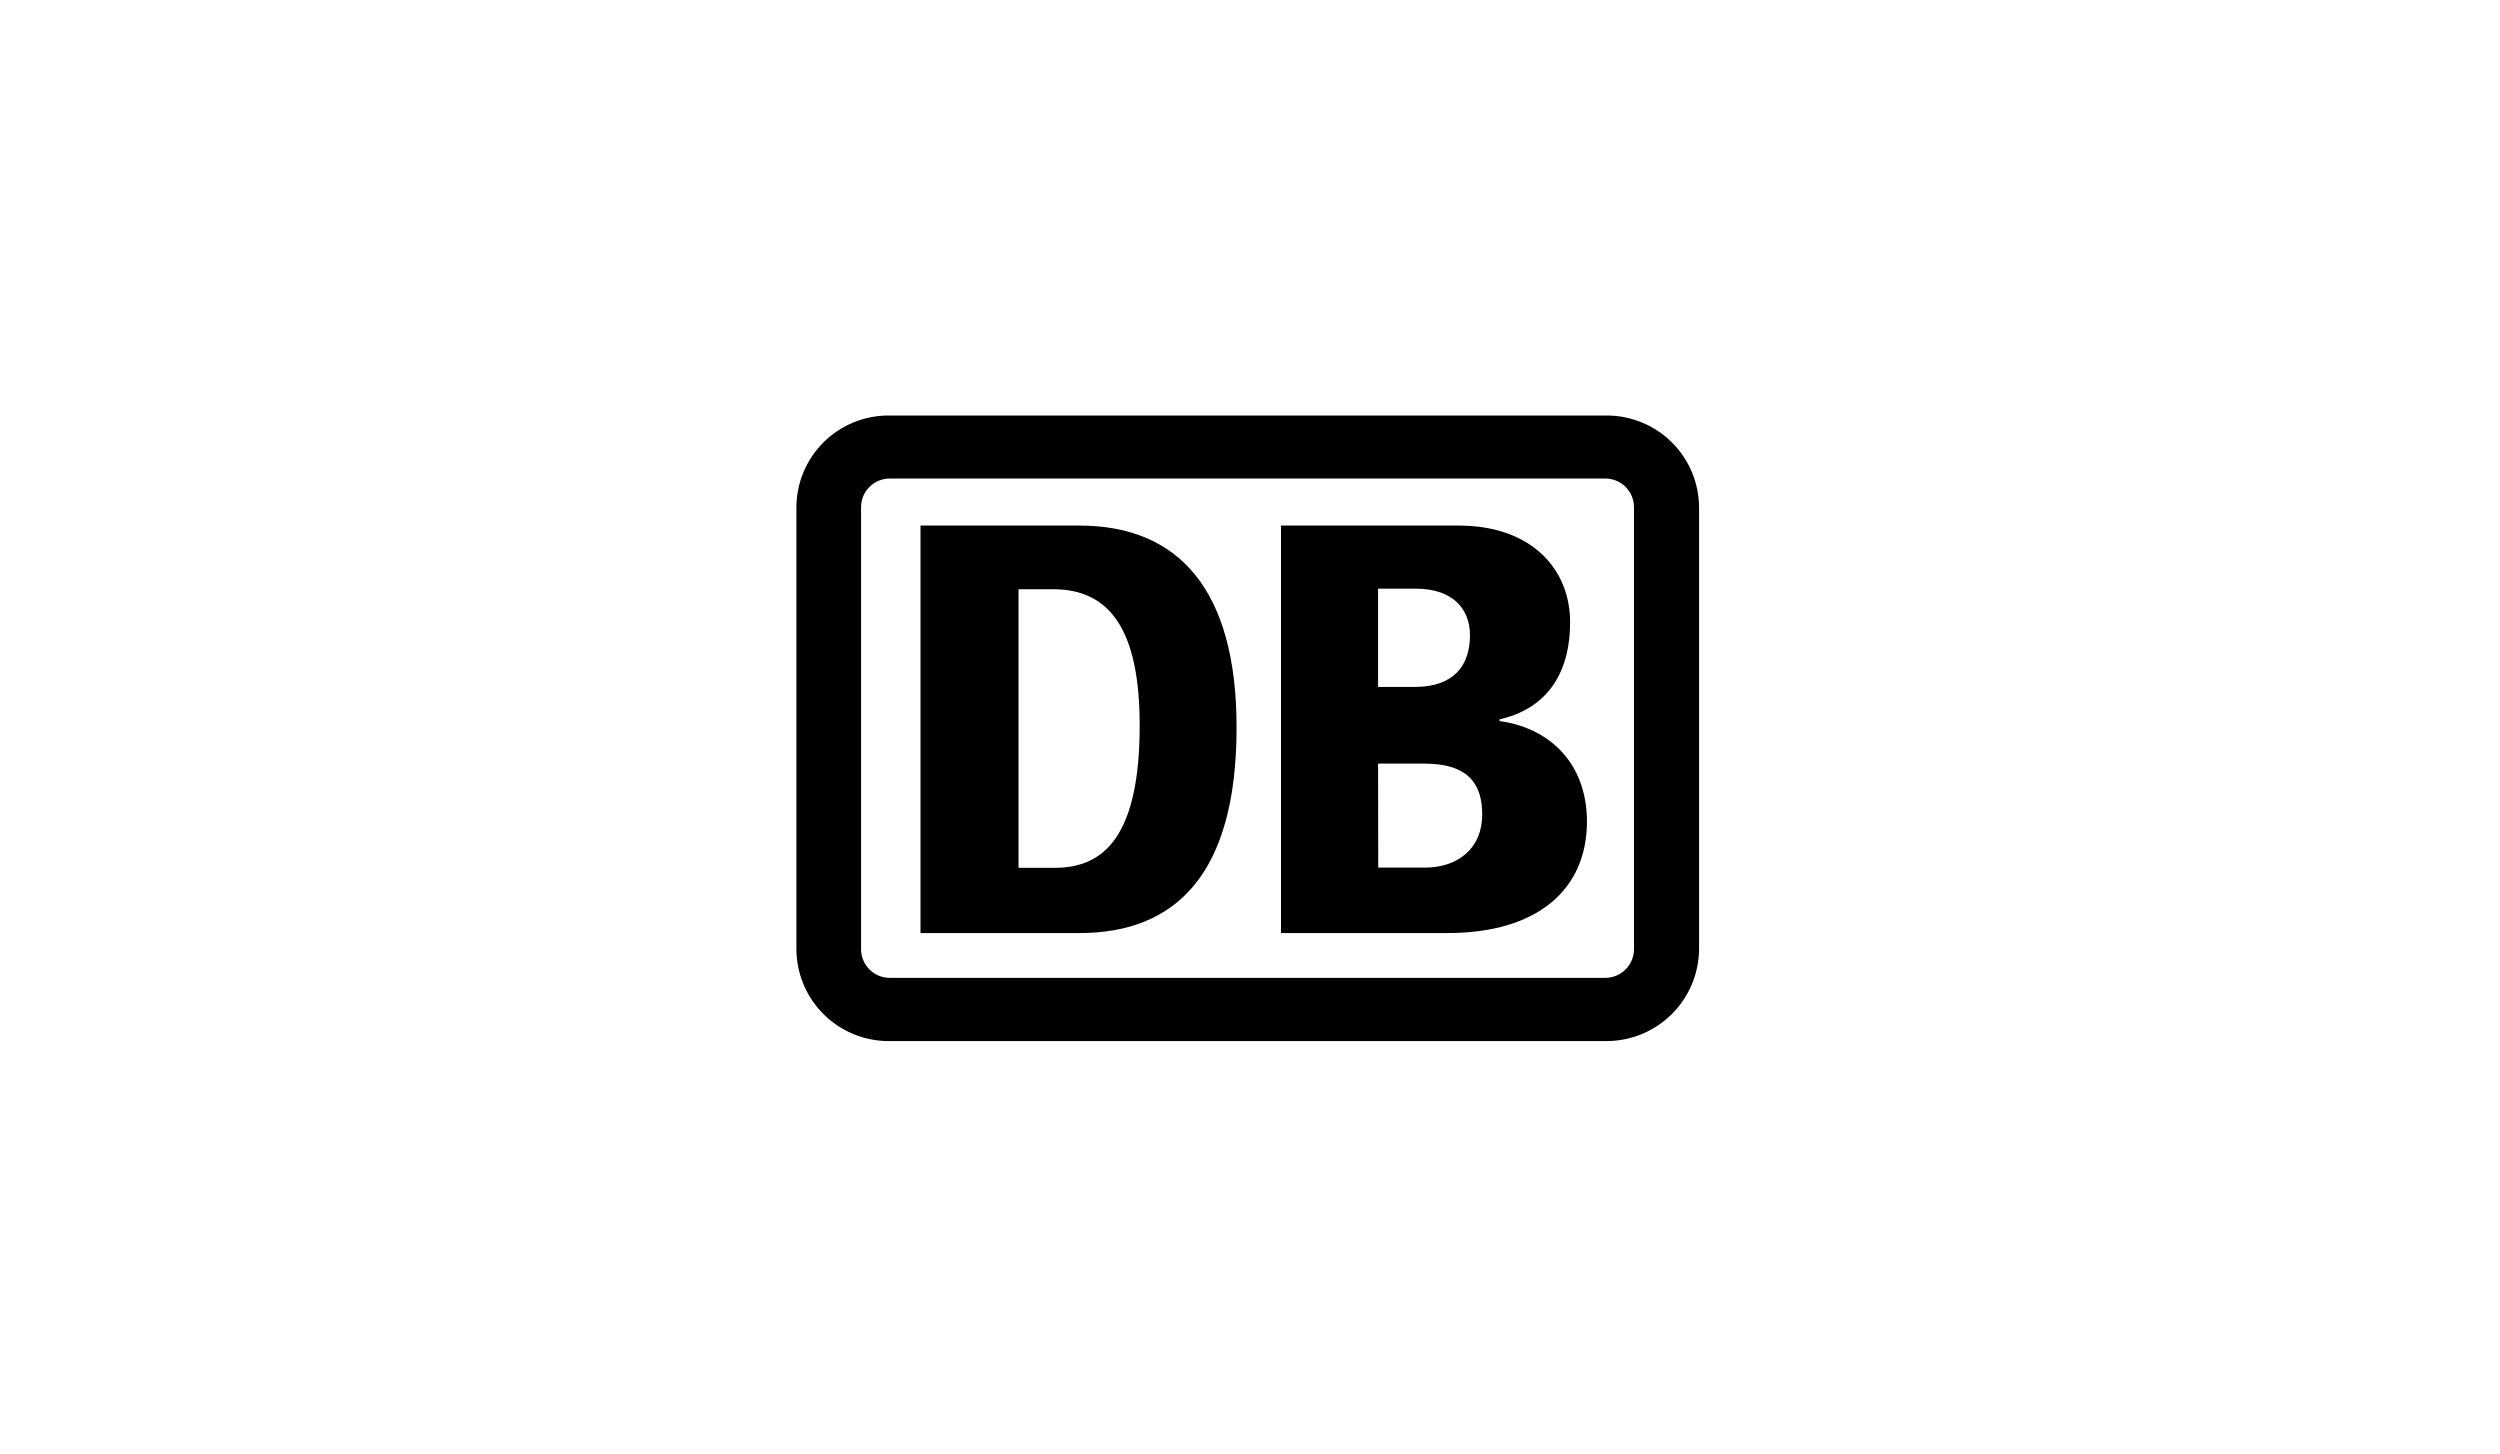 <?xml version="1.0" encoding="UTF-8"?> <svg xmlns="http://www.w3.org/2000/svg" width="361" height="210" viewBox="0 0 361 210" fill="none"><rect width="361" height="210" fill="white"></rect><path fill-rule="evenodd" clip-rule="evenodd" d="M128.483 69.1H231.807C232.35 69.099 232.888 69.205 233.391 69.413C233.893 69.62 234.349 69.925 234.734 70.309C235.118 70.693 235.423 71.149 235.631 71.651C235.839 72.153 235.947 72.692 235.947 73.235V137.066C235.945 138.163 235.508 139.215 234.732 139.991C233.956 140.766 232.904 141.202 231.807 141.202H128.483C127.94 141.202 127.401 141.096 126.898 140.889C126.396 140.681 125.939 140.377 125.554 139.993C125.169 139.609 124.863 139.153 124.655 138.651C124.446 138.148 124.338 137.61 124.337 137.066V73.235C124.337 72.138 124.772 71.087 125.548 70.311C126.323 69.535 127.374 69.1 128.47 69.1H128.483ZM128.298 60H231.972C233.726 59.994 235.463 60.334 237.084 61.001C238.706 61.668 240.18 62.648 241.423 63.886C242.665 65.124 243.651 66.595 244.325 68.214C244.998 69.834 245.346 71.57 245.347 73.324V136.951C245.347 140.5 243.938 143.904 241.43 146.414C238.922 148.923 235.52 150.333 231.972 150.333H128.311C126.558 150.331 124.823 149.984 123.205 149.31C121.586 148.636 120.117 147.649 118.88 146.406C117.643 145.163 116.664 143.688 115.998 142.065C115.333 140.443 114.993 138.705 115 136.951V73.344C114.994 71.592 115.334 69.856 116.001 68.236C116.667 66.616 117.647 65.144 118.884 63.904C120.121 62.664 121.591 61.681 123.208 61.011C124.826 60.341 126.56 59.998 128.311 60H128.298ZM198.994 110.264H205.675C212.267 110.264 214.031 113.45 214.031 117.637C214.031 122.512 210.496 125.284 205.751 125.284H199.019L198.994 110.264ZM198.994 85.005H204.42C209.98 85.005 212.267 88.108 212.267 91.728C212.267 96.124 209.898 99.189 204.337 99.189H198.994V85.005ZM147.074 85.088H152.112C160.258 85.088 164.57 90.956 164.57 104.746C164.57 120.568 159.525 125.309 152.373 125.309H147.074V85.088ZM184.976 75.892H210.611C221.336 75.892 226.724 82.354 226.724 89.816C226.724 99.604 220.992 102.917 216.534 103.867V104.128C223.164 104.988 229.157 109.691 229.157 118.701C229.113 128.4 222.088 134.734 208.993 134.734H184.976V75.892ZM132.922 75.892H155.851C170.155 75.892 178.562 85.113 178.562 105.033C178.562 126.246 169.767 134.734 155.851 134.734H132.922V75.892Z" fill="black"></path></svg> 